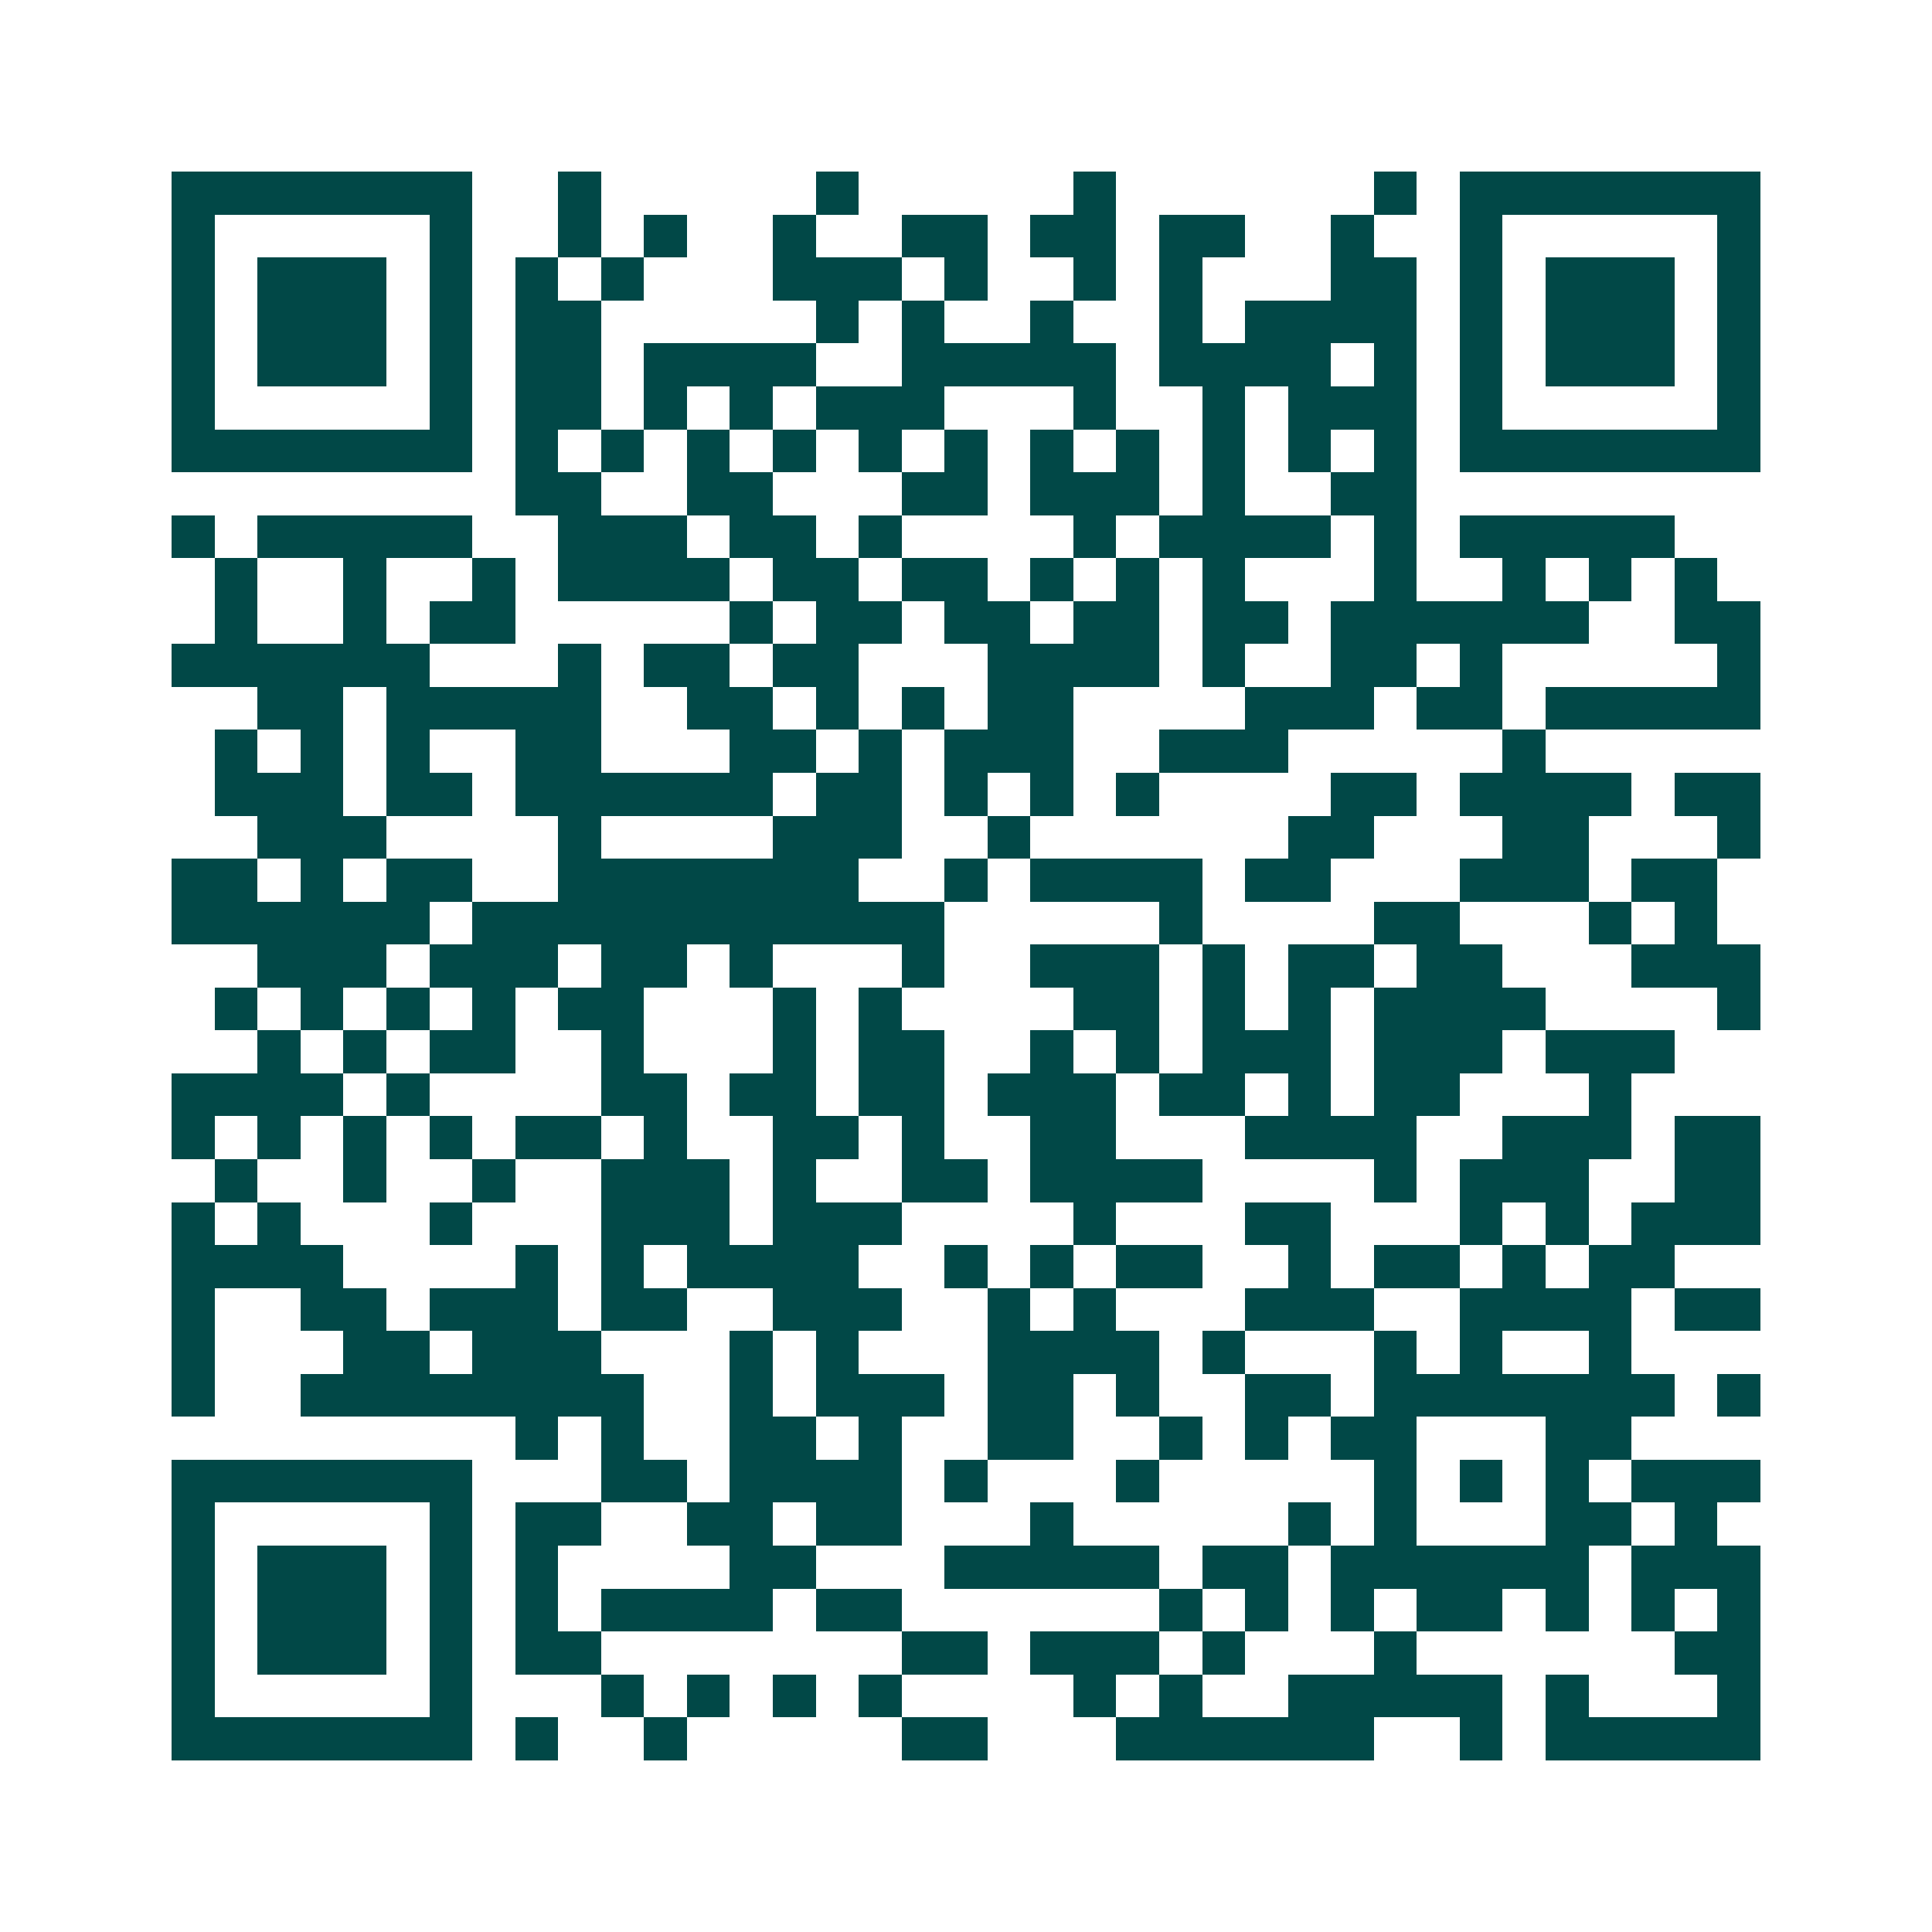 <svg xmlns="http://www.w3.org/2000/svg" width="200" height="200" viewBox="0 0 45 45" shape-rendering="crispEdges"><path fill="#ffffff" d="M0 0h45v45H0z"/><path stroke="#014847" d="M4 4.5h7m2 0h1m5 0h1m5 0h1m6 0h1m1 0h7M4 5.5h1m5 0h1m2 0h1m1 0h1m2 0h1m2 0h2m1 0h2m1 0h2m2 0h1m2 0h1m5 0h1M4 6.5h1m1 0h3m1 0h1m1 0h1m1 0h1m3 0h3m1 0h1m2 0h1m1 0h1m3 0h2m1 0h1m1 0h3m1 0h1M4 7.5h1m1 0h3m1 0h1m1 0h2m5 0h1m1 0h1m2 0h1m2 0h1m1 0h4m1 0h1m1 0h3m1 0h1M4 8.5h1m1 0h3m1 0h1m1 0h2m1 0h4m2 0h5m1 0h4m1 0h1m1 0h1m1 0h3m1 0h1M4 9.5h1m5 0h1m1 0h2m1 0h1m1 0h1m1 0h3m3 0h1m2 0h1m1 0h3m1 0h1m5 0h1M4 10.5h7m1 0h1m1 0h1m1 0h1m1 0h1m1 0h1m1 0h1m1 0h1m1 0h1m1 0h1m1 0h1m1 0h1m1 0h7M12 11.5h2m2 0h2m3 0h2m1 0h3m1 0h1m2 0h2M4 12.5h1m1 0h5m2 0h3m1 0h2m1 0h1m4 0h1m1 0h4m1 0h1m1 0h5M5 13.5h1m2 0h1m2 0h1m1 0h4m1 0h2m1 0h2m1 0h1m1 0h1m1 0h1m3 0h1m2 0h1m1 0h1m1 0h1M5 14.5h1m2 0h1m1 0h2m5 0h1m1 0h2m1 0h2m1 0h2m1 0h2m1 0h6m2 0h2M4 15.5h6m3 0h1m1 0h2m1 0h2m3 0h4m1 0h1m2 0h2m1 0h1m5 0h1M6 16.5h2m1 0h5m2 0h2m1 0h1m1 0h1m1 0h2m4 0h3m1 0h2m1 0h5M5 17.5h1m1 0h1m1 0h1m2 0h2m3 0h2m1 0h1m1 0h3m2 0h3m5 0h1M5 18.5h3m1 0h2m1 0h6m1 0h2m1 0h1m1 0h1m1 0h1m4 0h2m1 0h4m1 0h2M6 19.5h3m4 0h1m4 0h3m2 0h1m6 0h2m3 0h2m3 0h1M4 20.5h2m1 0h1m1 0h2m2 0h7m2 0h1m1 0h4m1 0h2m3 0h3m1 0h2M4 21.5h6m1 0h11m5 0h1m4 0h2m3 0h1m1 0h1M6 22.5h3m1 0h3m1 0h2m1 0h1m3 0h1m2 0h3m1 0h1m1 0h2m1 0h2m3 0h3M5 23.5h1m1 0h1m1 0h1m1 0h1m1 0h2m3 0h1m1 0h1m4 0h2m1 0h1m1 0h1m1 0h4m4 0h1M6 24.5h1m1 0h1m1 0h2m2 0h1m3 0h1m1 0h2m2 0h1m1 0h1m1 0h3m1 0h3m1 0h3M4 25.5h4m1 0h1m4 0h2m1 0h2m1 0h2m1 0h3m1 0h2m1 0h1m1 0h2m3 0h1M4 26.5h1m1 0h1m1 0h1m1 0h1m1 0h2m1 0h1m2 0h2m1 0h1m2 0h2m3 0h4m2 0h3m1 0h2M5 27.5h1m2 0h1m2 0h1m2 0h3m1 0h1m2 0h2m1 0h4m4 0h1m1 0h3m2 0h2M4 28.5h1m1 0h1m3 0h1m3 0h3m1 0h3m4 0h1m3 0h2m3 0h1m1 0h1m1 0h3M4 29.5h4m4 0h1m1 0h1m1 0h4m2 0h1m1 0h1m1 0h2m2 0h1m1 0h2m1 0h1m1 0h2M4 30.5h1m2 0h2m1 0h3m1 0h2m2 0h3m2 0h1m1 0h1m3 0h3m2 0h4m1 0h2M4 31.5h1m3 0h2m1 0h3m3 0h1m1 0h1m3 0h4m1 0h1m3 0h1m1 0h1m2 0h1M4 32.5h1m2 0h8m2 0h1m1 0h3m1 0h2m1 0h1m2 0h2m1 0h7m1 0h1M12 33.5h1m1 0h1m2 0h2m1 0h1m2 0h2m2 0h1m1 0h1m1 0h2m3 0h2M4 34.5h7m3 0h2m1 0h4m1 0h1m3 0h1m5 0h1m1 0h1m1 0h1m1 0h3M4 35.5h1m5 0h1m1 0h2m2 0h2m1 0h2m3 0h1m5 0h1m1 0h1m3 0h2m1 0h1M4 36.5h1m1 0h3m1 0h1m1 0h1m4 0h2m3 0h5m1 0h2m1 0h6m1 0h3M4 37.5h1m1 0h3m1 0h1m1 0h1m1 0h4m1 0h2m6 0h1m1 0h1m1 0h1m1 0h2m1 0h1m1 0h1m1 0h1M4 38.5h1m1 0h3m1 0h1m1 0h2m7 0h2m1 0h3m1 0h1m3 0h1m6 0h2M4 39.5h1m5 0h1m3 0h1m1 0h1m1 0h1m1 0h1m4 0h1m1 0h1m2 0h5m1 0h1m3 0h1M4 40.5h7m1 0h1m2 0h1m5 0h2m3 0h6m2 0h1m1 0h5"/></svg>
